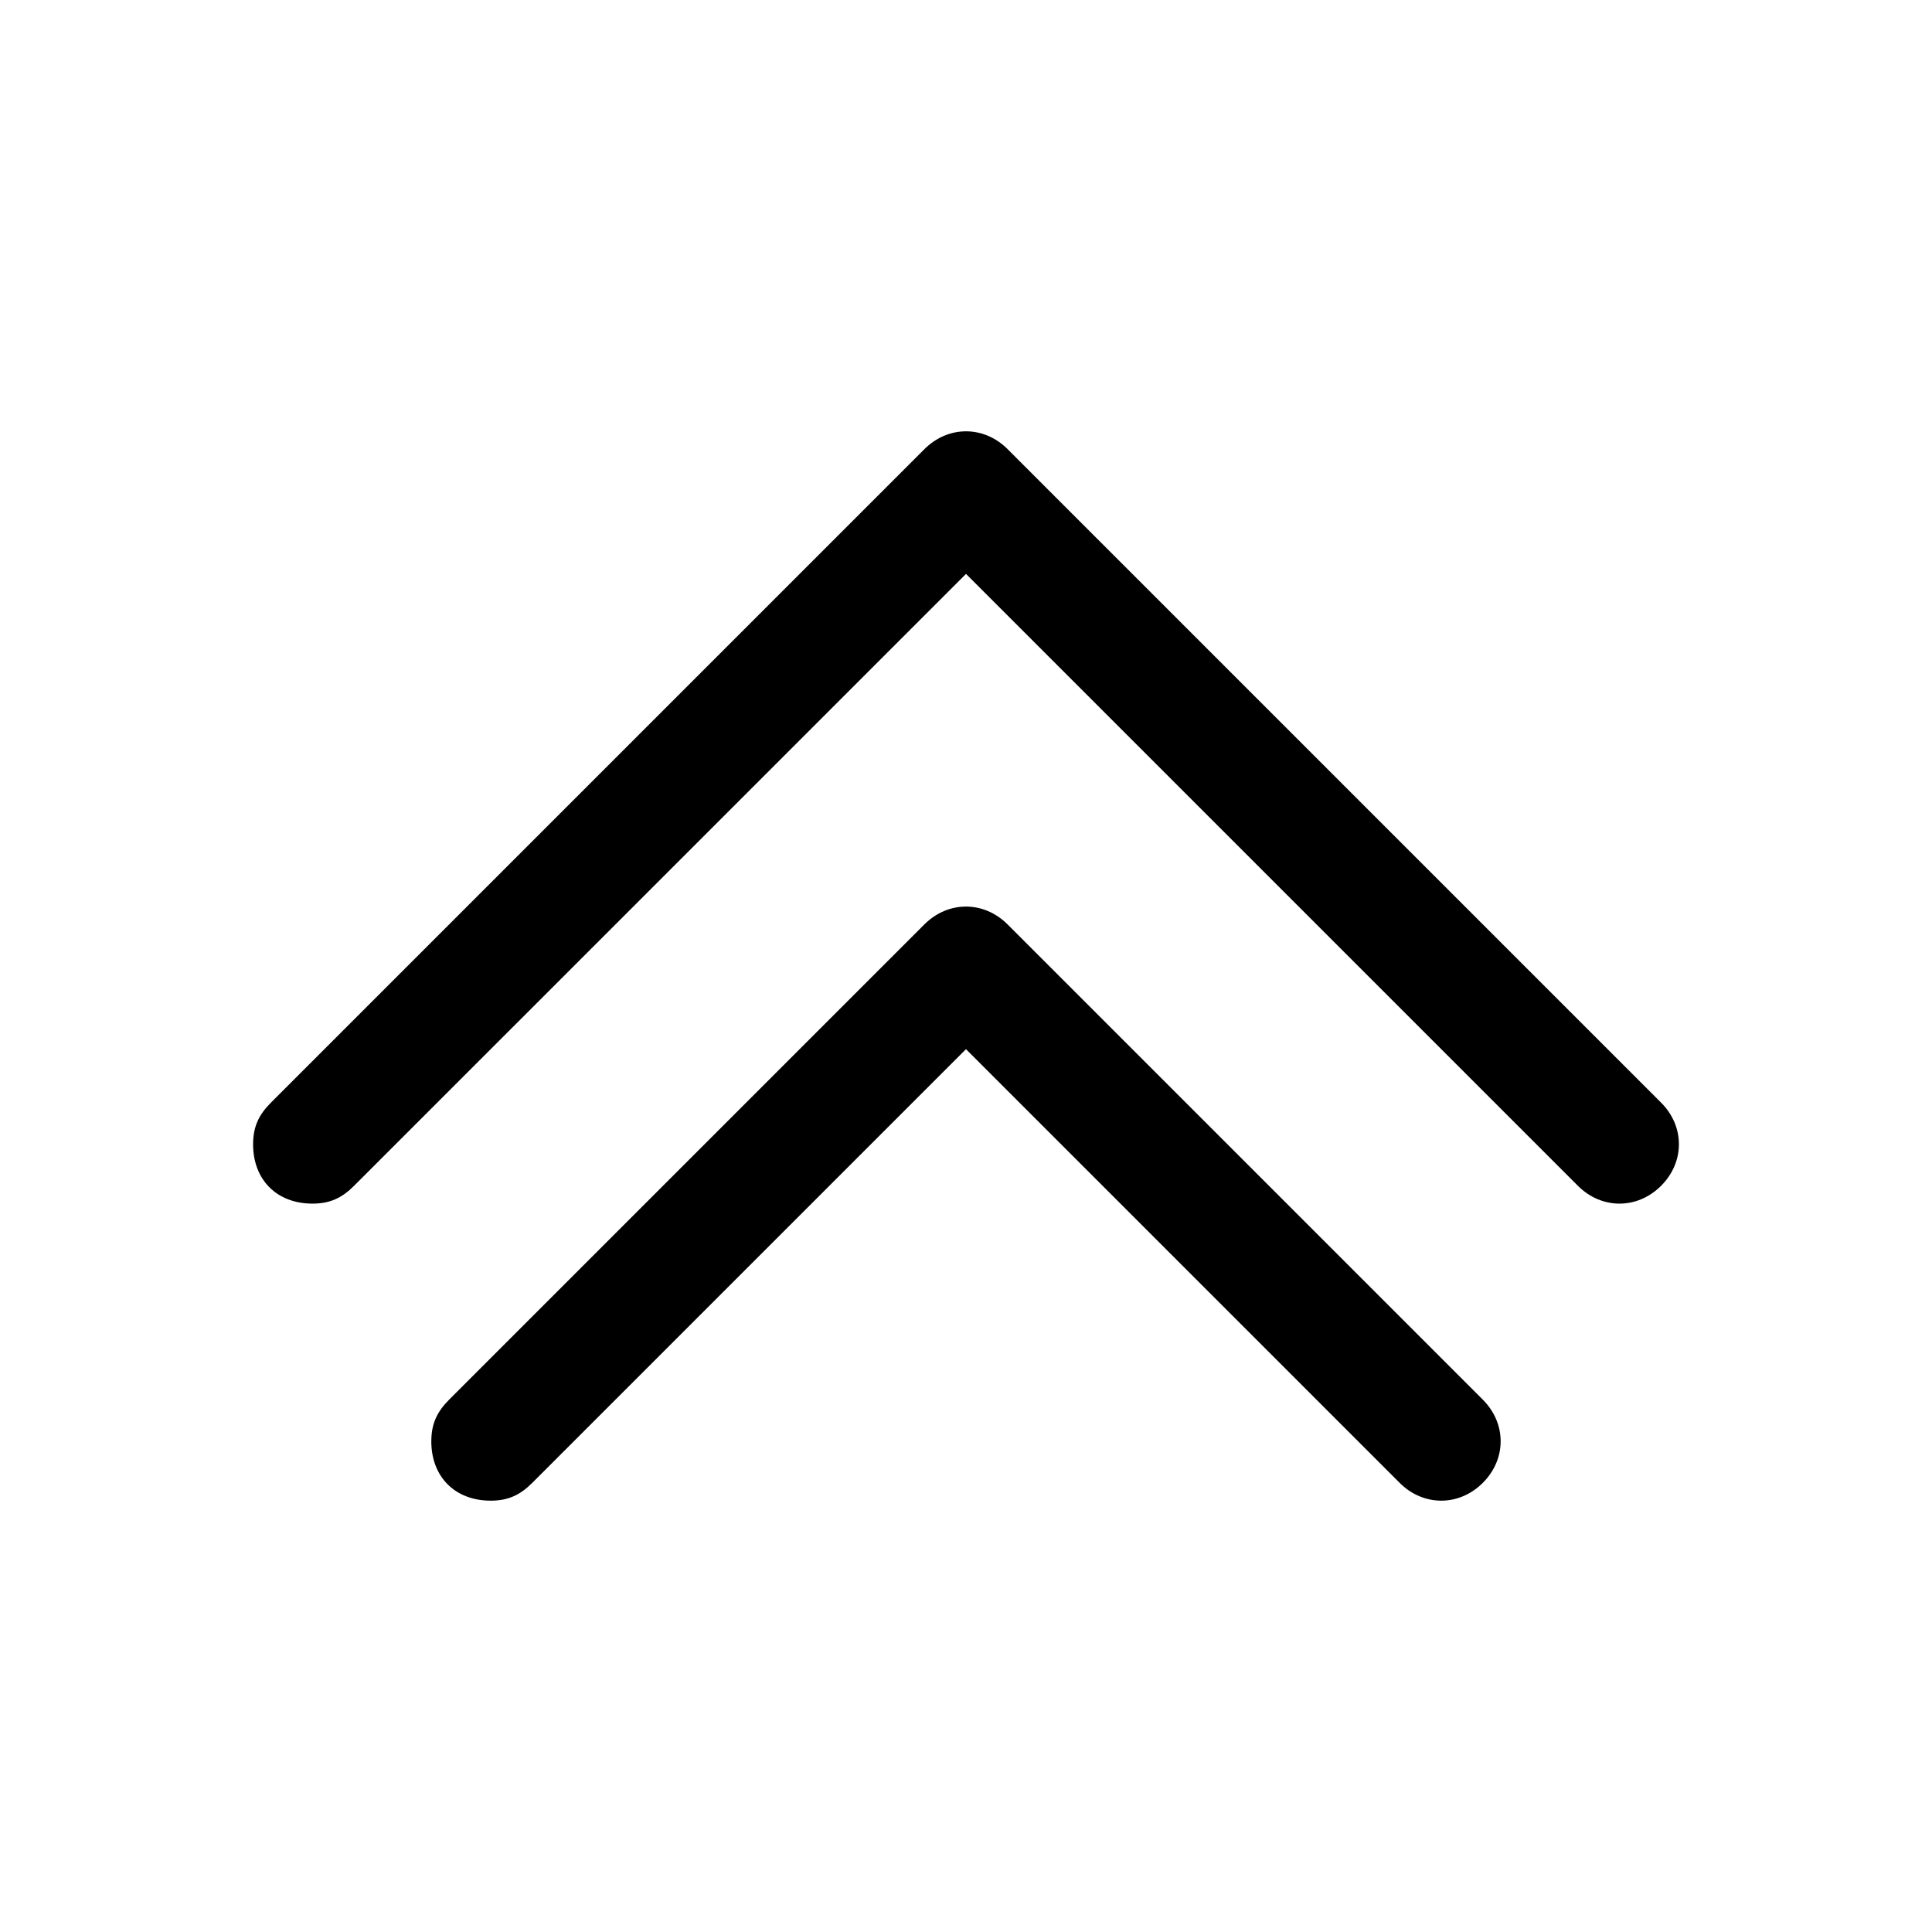 <?xml version="1.0" encoding="UTF-8"?>
<!-- Uploaded to: SVG Repo, www.svgrepo.com, Generator: SVG Repo Mixer Tools -->
<svg fill="#000000" width="800px" height="800px" version="1.1" viewBox="144 144 512 512" xmlns="http://www.w3.org/2000/svg">
 <g>
  <path d="m258.3 525.95c0 9.445 6.297 15.742 15.742 15.742 4.723 0 7.871-1.574 11.02-4.723l114.93-114.93 114.93 114.93c6.297 6.297 15.742 6.297 22.043 0 6.297-6.297 6.297-15.742 0-22.043l-125.95-125.95c-6.297-6.297-15.742-6.297-22.043 0l-125.95 125.95c-3.141 3.152-4.715 6.301-4.715 11.023z"/>
  <path d="m211.07 447.23c0 9.445 6.297 15.742 15.742 15.742 4.723 0 7.871-1.574 11.02-4.723l162.17-162.16 162.16 162.16c6.297 6.297 15.742 6.297 22.043 0 6.297-6.297 6.297-15.742 0-22.043l-173.18-173.18c-6.297-6.297-15.742-6.297-22.043 0l-173.18 173.18c-3.152 3.152-4.727 6.301-4.727 11.023z"/>
 </g>
</svg>
